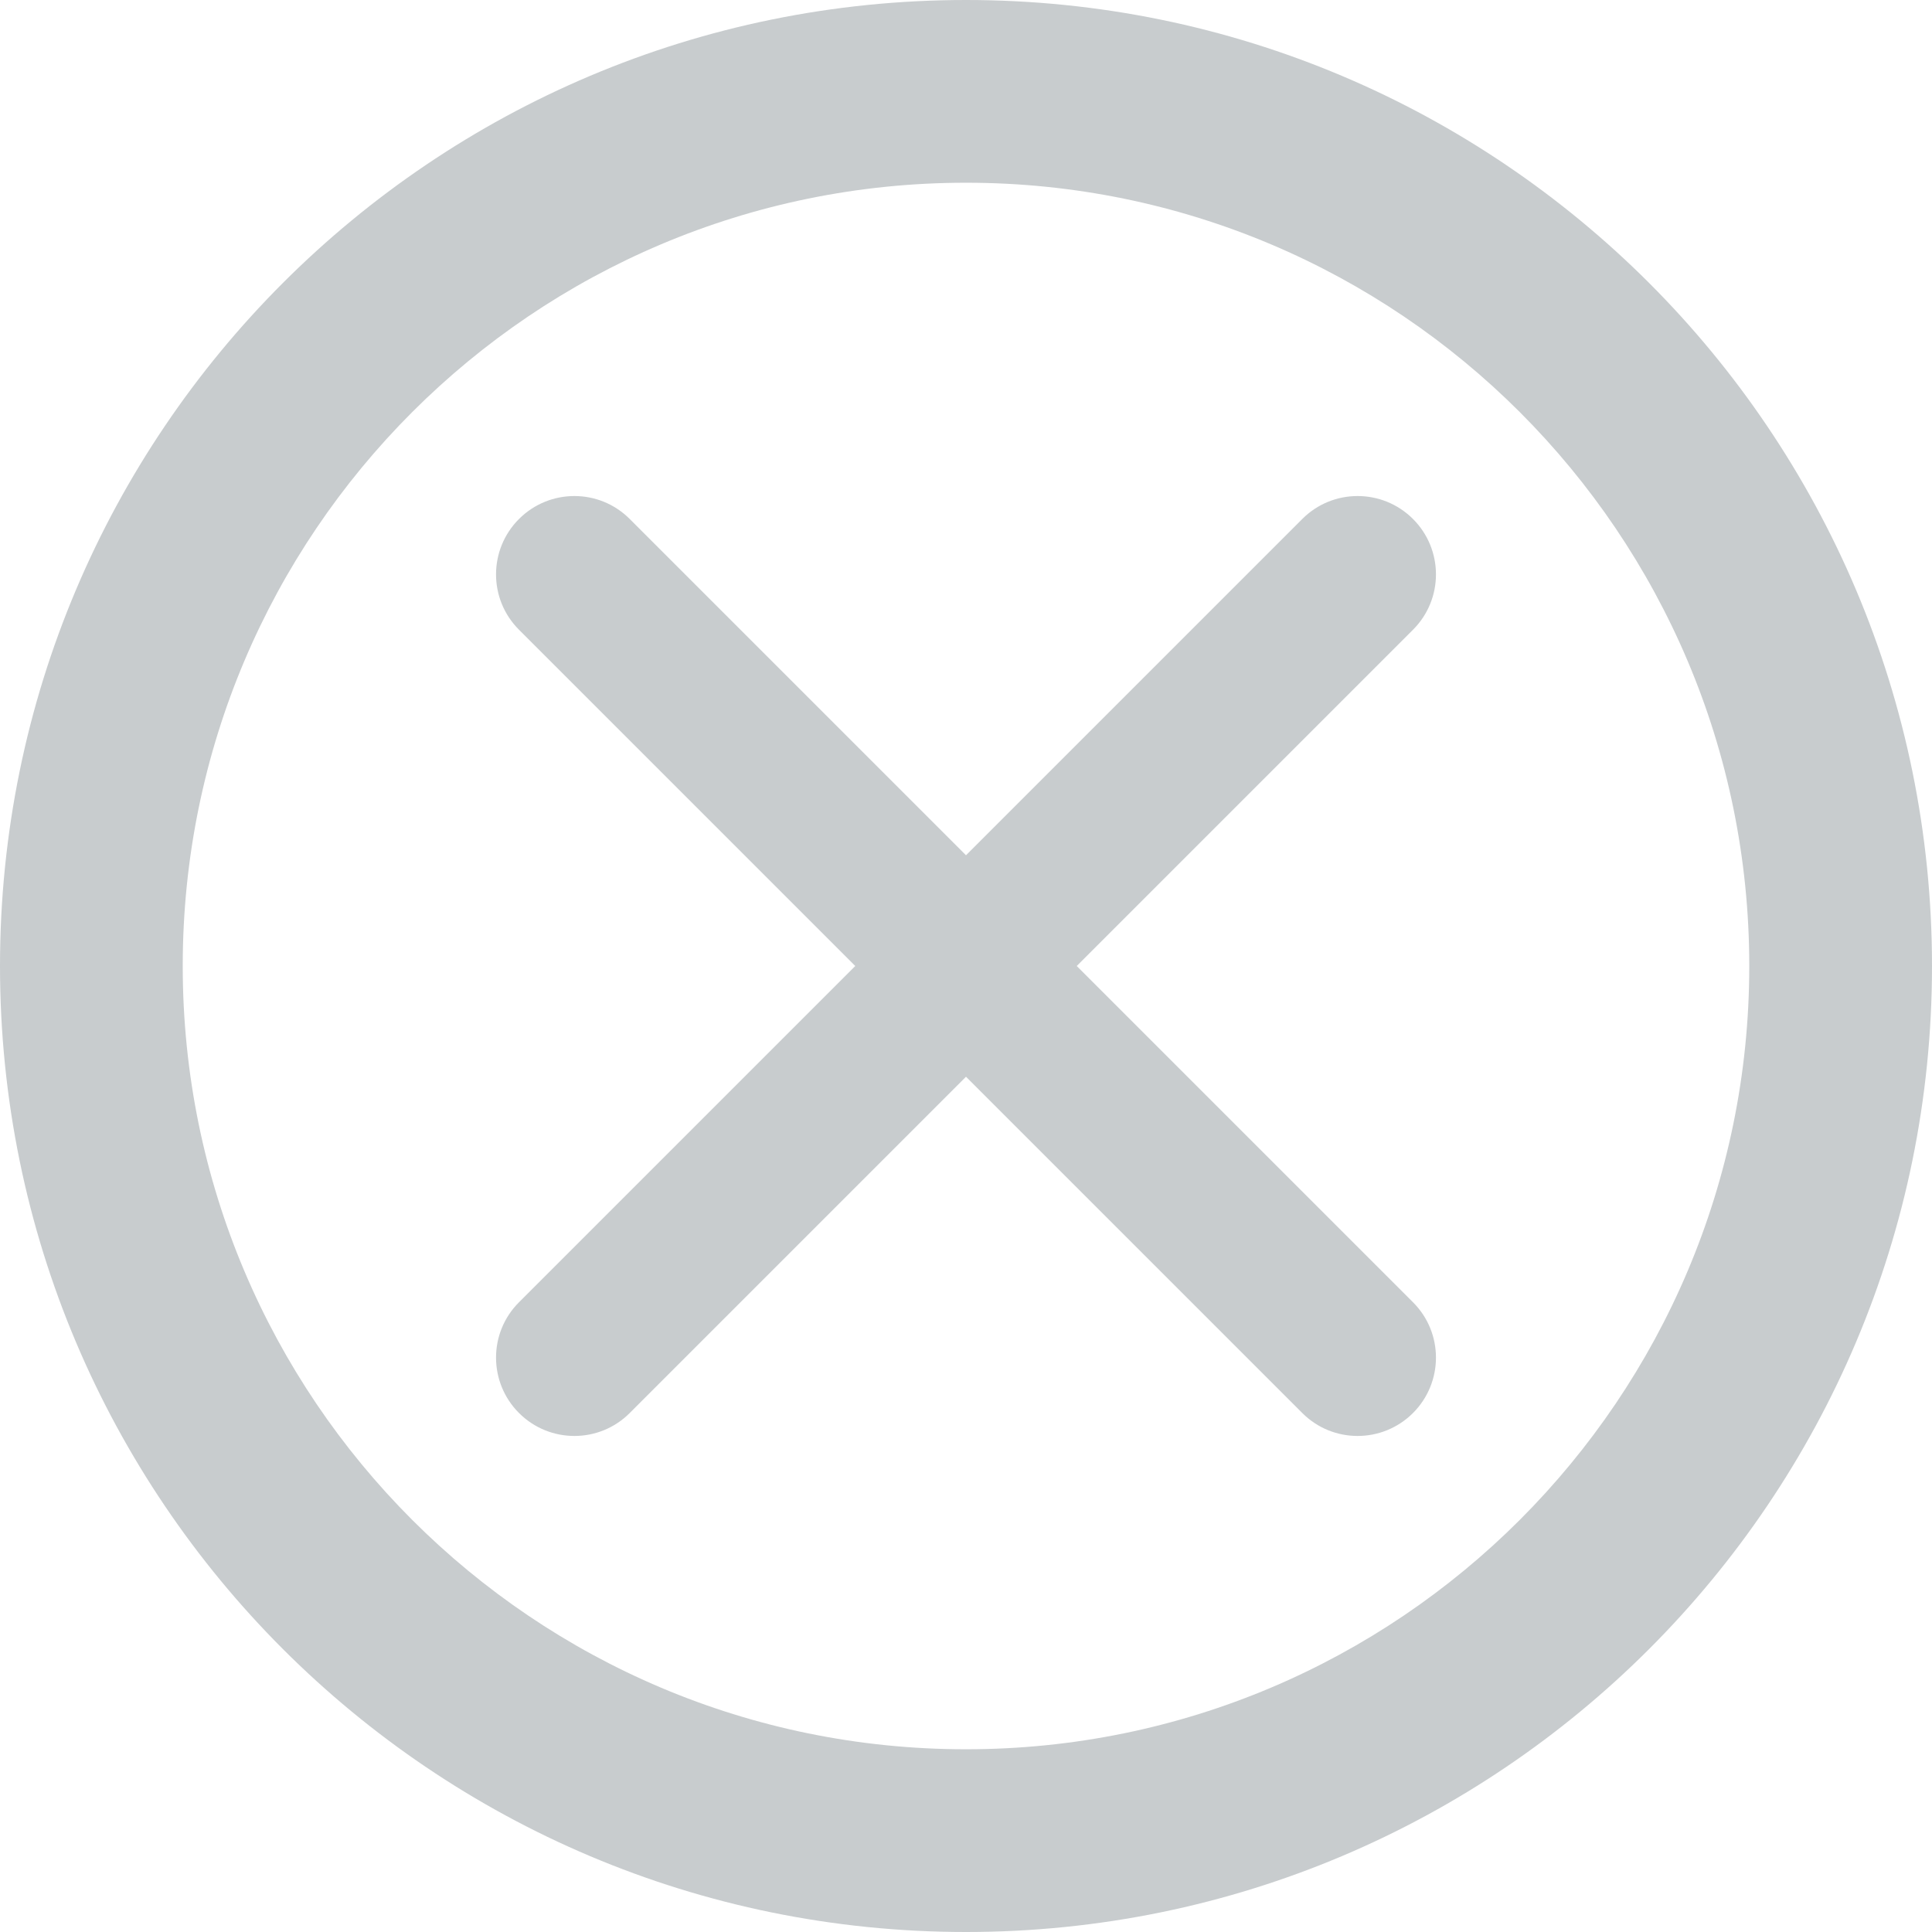 <svg width="19" height="19" viewBox="0 0 19 19" fill="none" xmlns="http://www.w3.org/2000/svg">
<path fill-rule="evenodd" clip-rule="evenodd" d="M9.5 17.203C13.754 17.203 17.203 13.754 17.203 9.5C17.203 5.246 13.754 1.797 9.5 1.797C5.246 1.797 1.797 5.246 1.797 9.5C1.797 13.754 5.246 17.203 9.5 17.203ZM9.5 19C14.747 19 19 14.747 19 9.5C19 4.253 14.747 0 9.5 0C4.253 0 0 4.253 0 9.5C0 14.747 4.253 19 9.5 19ZM5.104 5.104C5.405 4.803 5.893 4.803 6.193 5.104L9.5 8.411L12.807 5.104C13.107 4.803 13.595 4.803 13.896 5.104C14.197 5.405 14.197 5.893 13.896 6.193L10.589 9.5L13.896 12.807C14.197 13.107 14.197 13.595 13.896 13.896C13.595 14.197 13.107 14.197 12.807 13.896L9.5 10.589L6.193 13.896C5.893 14.197 5.405 14.197 5.104 13.896C4.803 13.595 4.803 13.107 5.104 12.807L8.411 9.5L5.104 6.193C4.803 5.893 4.803 5.405 5.104 5.104Z" fill="#C8CCCE"/>
</svg>
